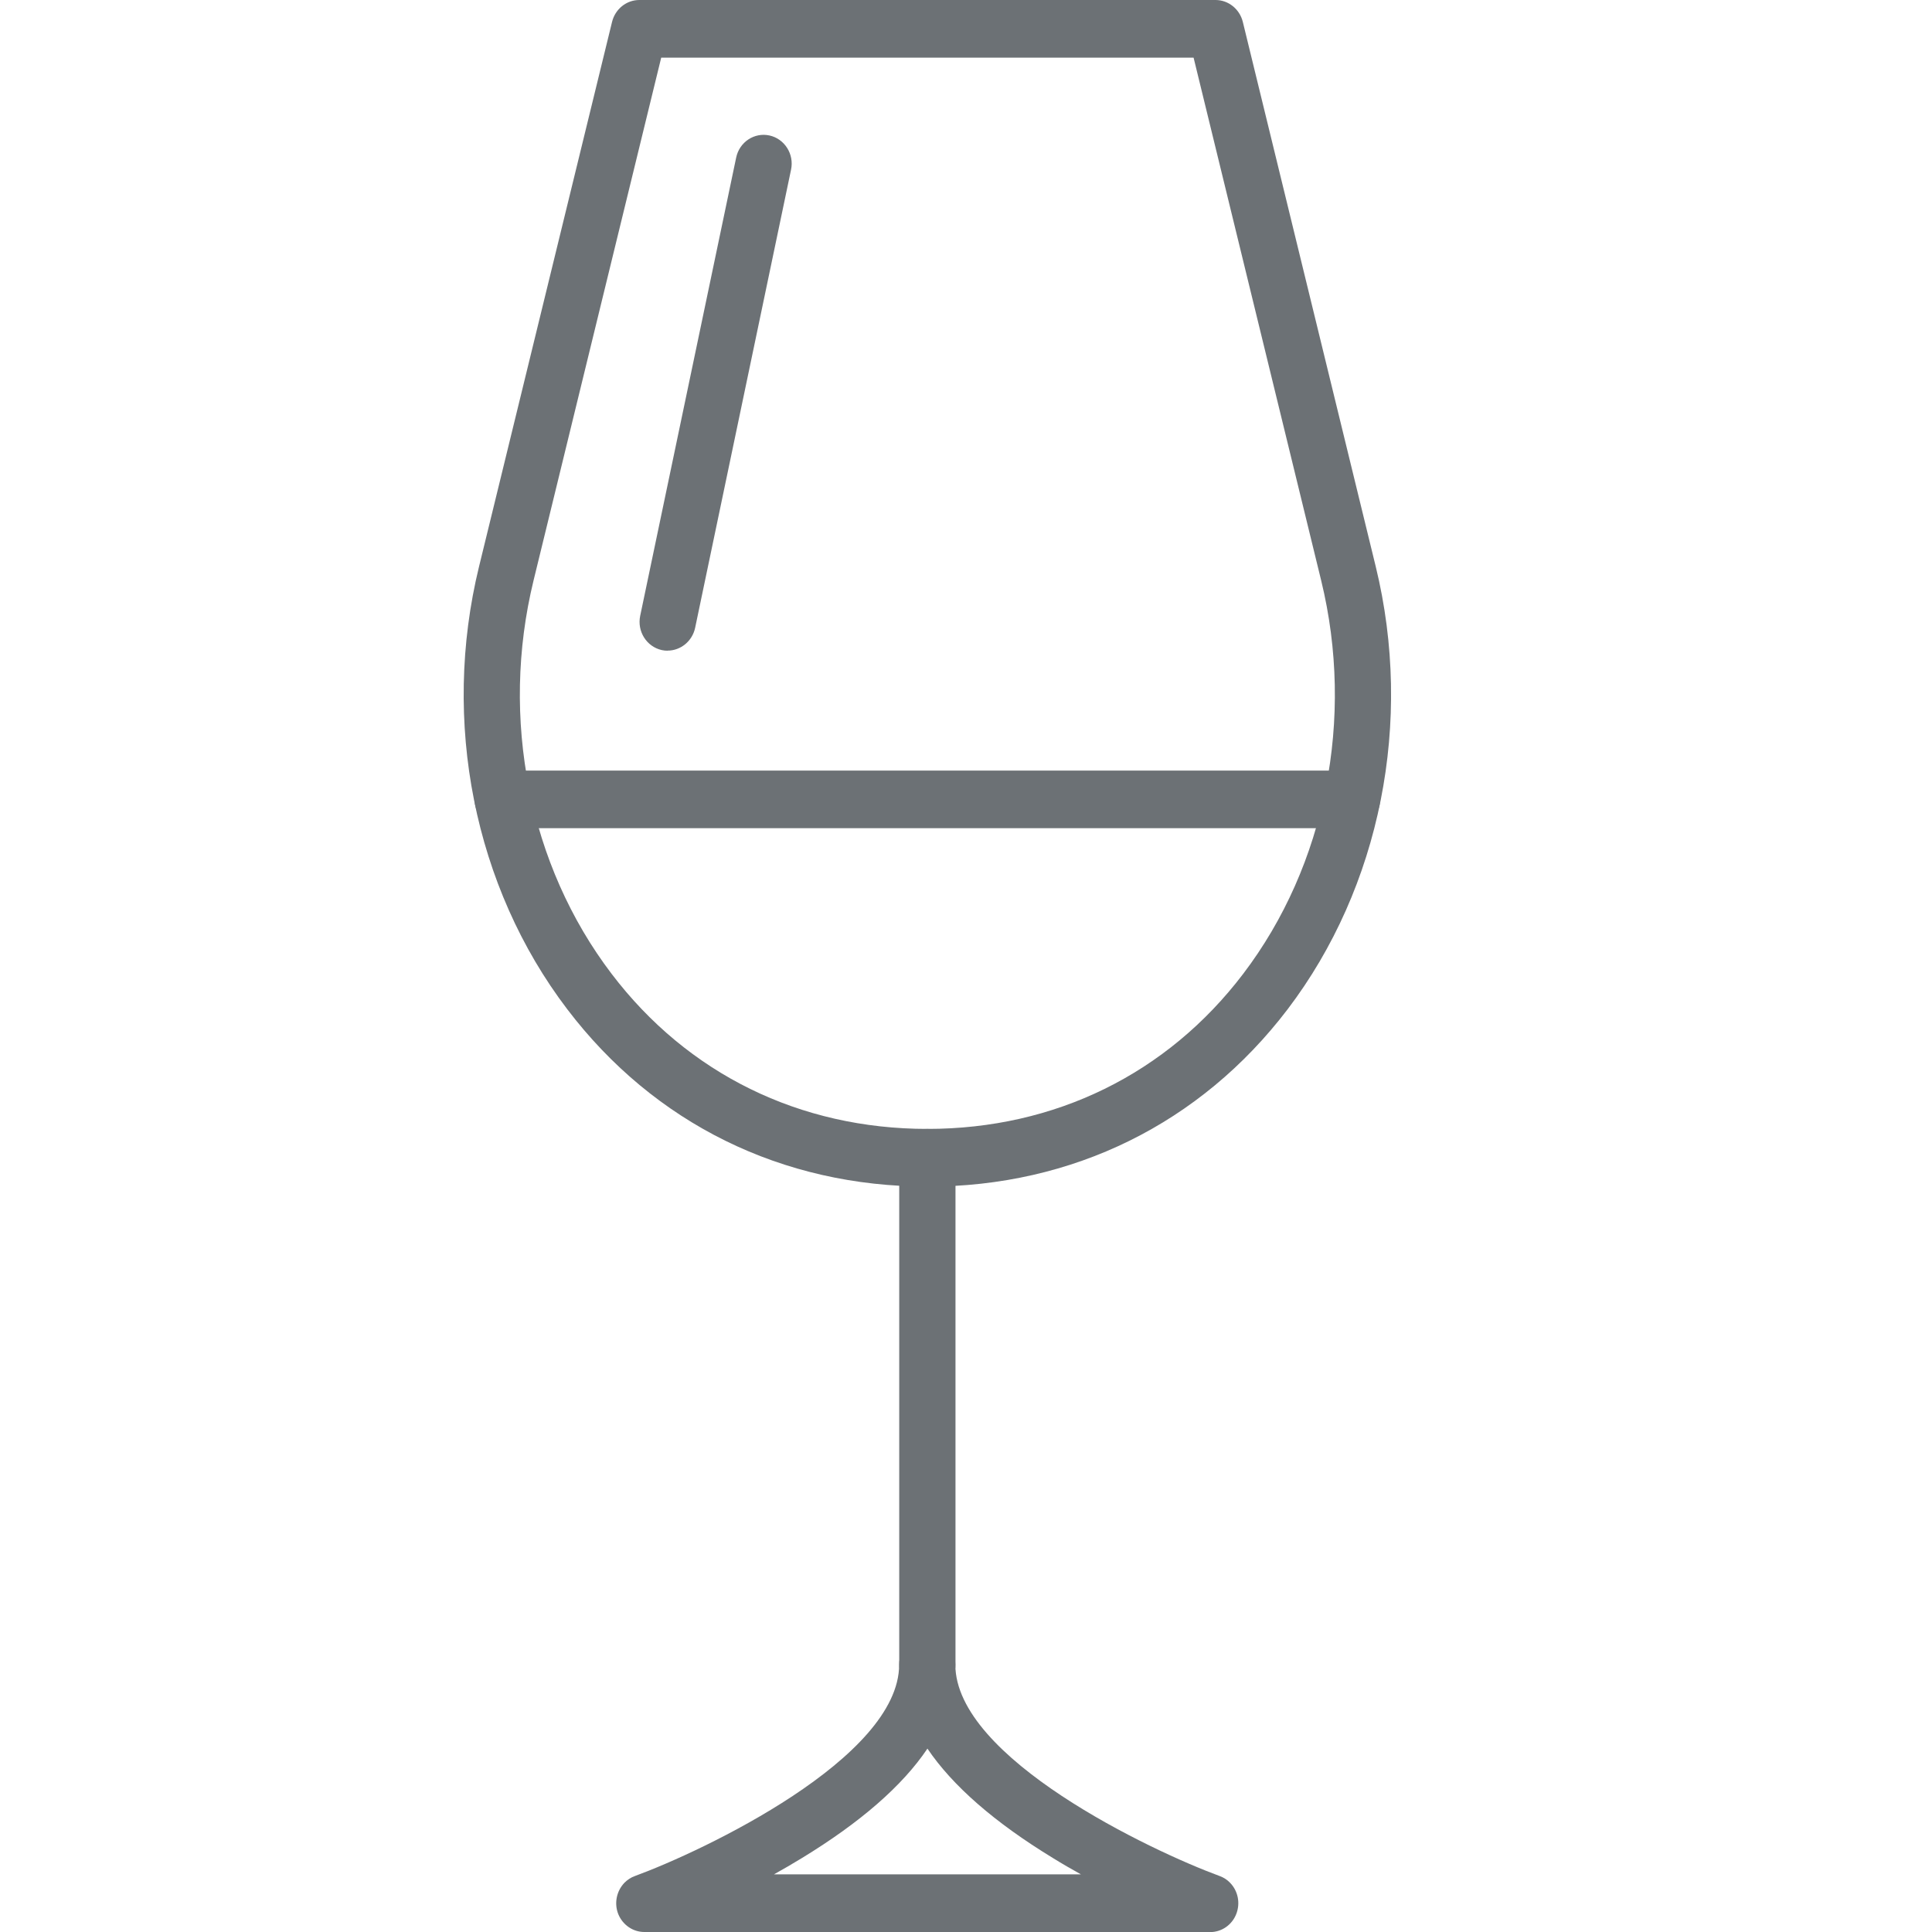 <svg width="25" height="25" viewBox="0 0 25 25" fill="none" xmlns="http://www.w3.org/2000/svg">
<g clip-path="url(#clip0_3915_19059)">
<path d="M12 15.354C10.12 15.354 8.465 14.539 7.34 13.059C6.136 11.477 5.709 9.336 6.199 7.33L7.92 0.283C7.961 0.117 8.106 0 8.273 0H15.729C15.895 0 16.041 0.117 16.082 0.283L17.802 7.331C18.291 9.336 17.864 11.479 16.661 13.061C15.535 14.539 13.881 15.355 12.001 15.355L12 15.354ZM8.556 0.746L6.904 7.512C6.469 9.295 6.846 11.198 7.914 12.601C8.898 13.896 10.349 14.608 12 14.608C13.651 14.608 15.103 13.896 16.087 12.601C17.154 11.198 17.531 9.295 17.096 7.512L15.445 0.746H8.556Z" fill="#6C7175"/>
<path d="M12 21.913C11.8 21.913 11.636 21.745 11.636 21.54V14.981C11.636 14.775 11.8 14.608 12 14.608C12.2 14.608 12.364 14.775 12.364 14.981V21.54C12.364 21.745 12.2 21.913 12 21.913Z" fill="#6C7175"/>
<path d="M15.663 25H8.337C8.19 25 8.058 24.908 8.001 24.77C7.945 24.631 7.977 24.471 8.08 24.363C8.118 24.325 8.164 24.294 8.215 24.276C9.102 23.951 11.635 22.75 11.635 21.54C11.635 21.334 11.798 21.166 11.999 21.166C12.199 21.166 12.362 21.334 12.362 21.54C12.362 22.749 14.895 23.95 15.783 24.276C15.833 24.294 15.88 24.324 15.917 24.363C16.022 24.471 16.052 24.631 15.996 24.77C15.94 24.91 15.807 25.001 15.661 25.001L15.663 25ZM10.014 24.254H13.987C13.868 24.188 13.746 24.118 13.625 24.043C12.869 23.582 12.326 23.108 12.001 22.627C11.676 23.11 11.133 23.582 10.377 24.043C10.256 24.117 10.134 24.188 10.015 24.254H10.014Z" fill="#6C7175"/>
<path d="M17.496 10.717H6.504C6.304 10.717 6.141 10.549 6.141 10.344C6.141 10.138 6.304 9.971 6.504 9.971H17.496C17.696 9.971 17.859 10.138 17.859 10.344C17.859 10.549 17.696 10.717 17.496 10.717Z" fill="#6C7175"/>
<path d="M8.639 8.42C8.614 8.42 8.589 8.418 8.563 8.412C8.367 8.368 8.242 8.17 8.284 7.969L9.526 2.039C9.568 1.838 9.761 1.71 9.957 1.753C10.153 1.796 10.279 1.995 10.236 2.196L8.995 8.124C8.958 8.298 8.807 8.419 8.639 8.419V8.42Z" fill="#6C7175"/>
</g>
<defs>
<clipPath id="clip0_3915_19059">
<rect width="12" height="25" fill="white" transform="translate(6)"/>
</clipPath>
</defs>
</svg>
